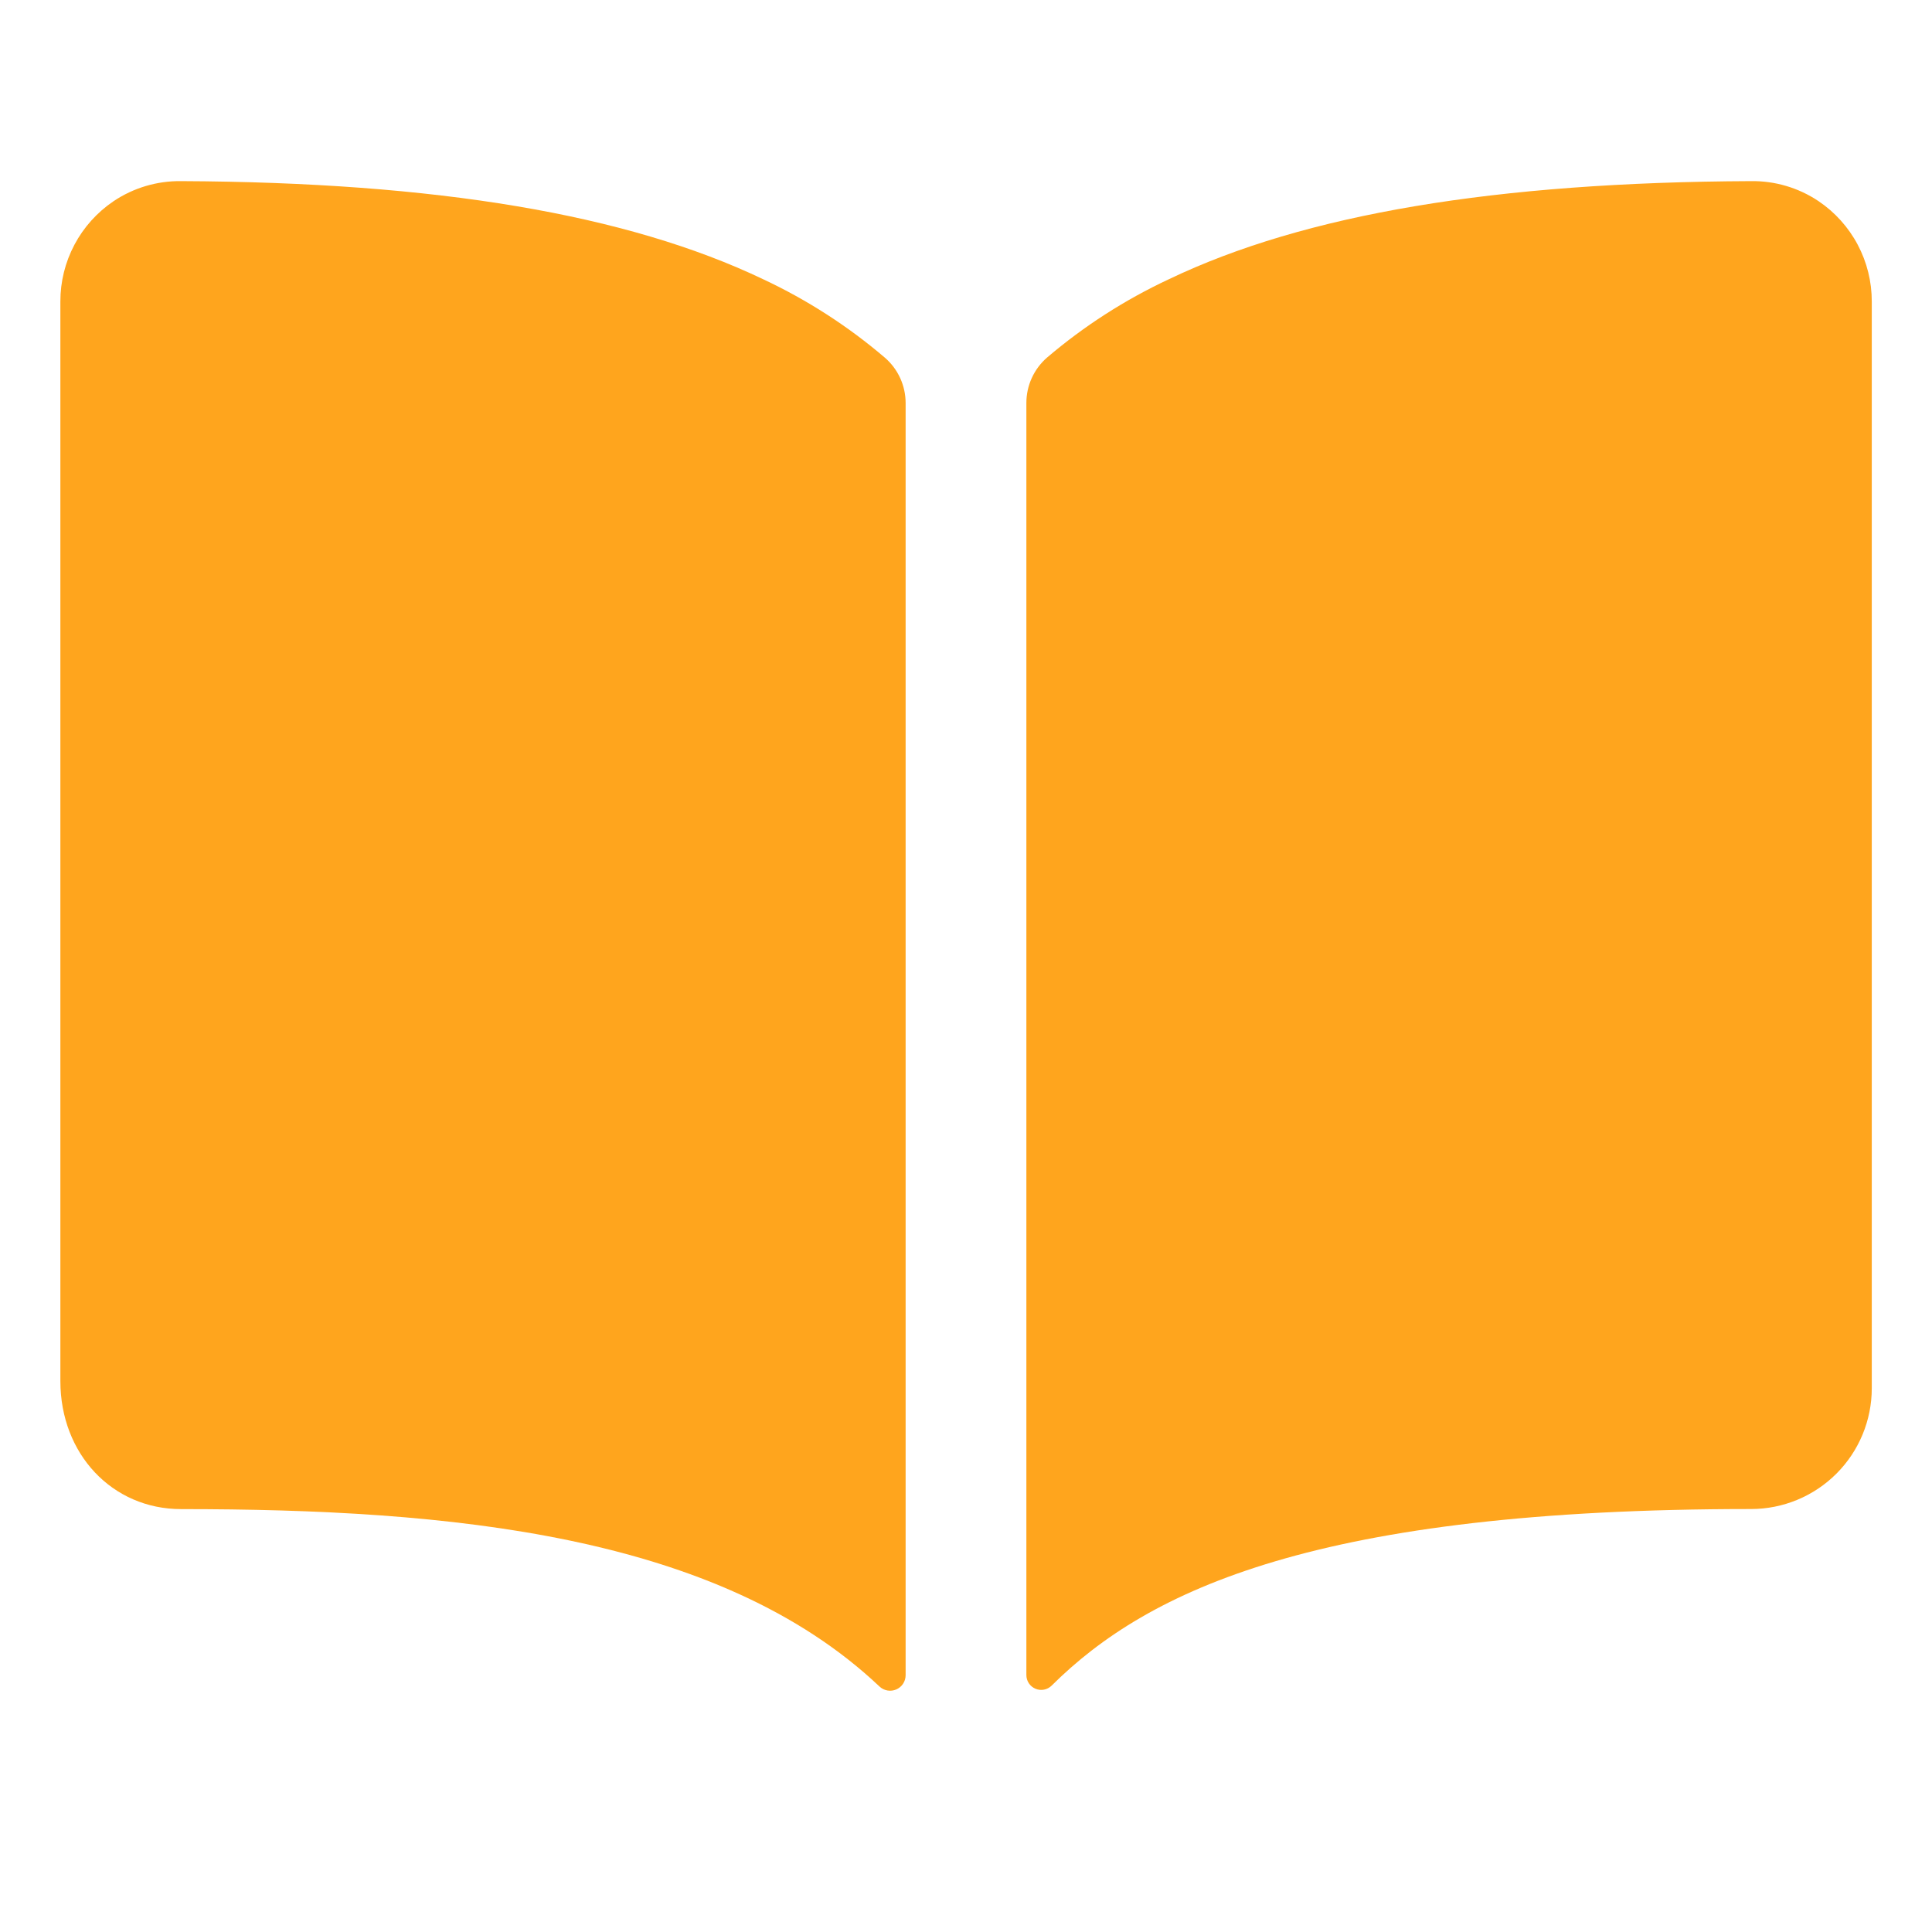 <svg width="800" height="800" viewBox="0 0 800 800" fill="none" xmlns="http://www.w3.org/2000/svg">
<path d="M316 115.625C259.547 88.672 180.641 75.469 75 75C65.037 74.865 55.27 77.77 47 83.328C40.212 87.916 34.656 94.102 30.82 101.341C26.984 108.58 24.985 116.651 25 124.844V571.875C25 602.094 46.5 624.891 75 624.891C186.047 624.891 297.438 635.266 364.156 698.328C365.069 699.195 366.216 699.774 367.455 699.994C368.695 700.214 369.971 700.065 371.126 699.566C372.282 699.067 373.265 698.239 373.953 697.185C374.642 696.132 375.006 694.899 375 693.641V166.906C375.003 163.353 374.243 159.84 372.771 156.605C371.299 153.37 369.15 150.489 366.469 148.156C351.186 135.091 334.21 124.149 316 115.625Z" fill="#FFA51D"/>
<path d="M753 83.281C744.726 77.737 734.958 74.848 725 75C619.359 75.469 540.453 88.609 484 115.625C465.791 124.133 448.81 135.054 433.516 148.094C430.841 150.43 428.697 153.313 427.228 156.547C425.759 159.781 424.999 163.292 425 166.844V693.609C424.999 694.819 425.356 696.001 426.024 697.009C426.693 698.017 427.645 698.804 428.76 699.273C429.874 699.742 431.103 699.872 432.291 699.645C433.479 699.418 434.573 698.846 435.437 698C475.547 658.156 545.938 624.844 725.063 624.859C738.323 624.859 751.041 619.591 760.418 610.215C769.795 600.838 775.063 588.12 775.063 574.859V124.859C775.081 116.65 773.078 108.563 769.23 101.312C765.382 94.06 759.808 87.868 753 83.281Z" fill="#FFA51D"/>
</svg>
